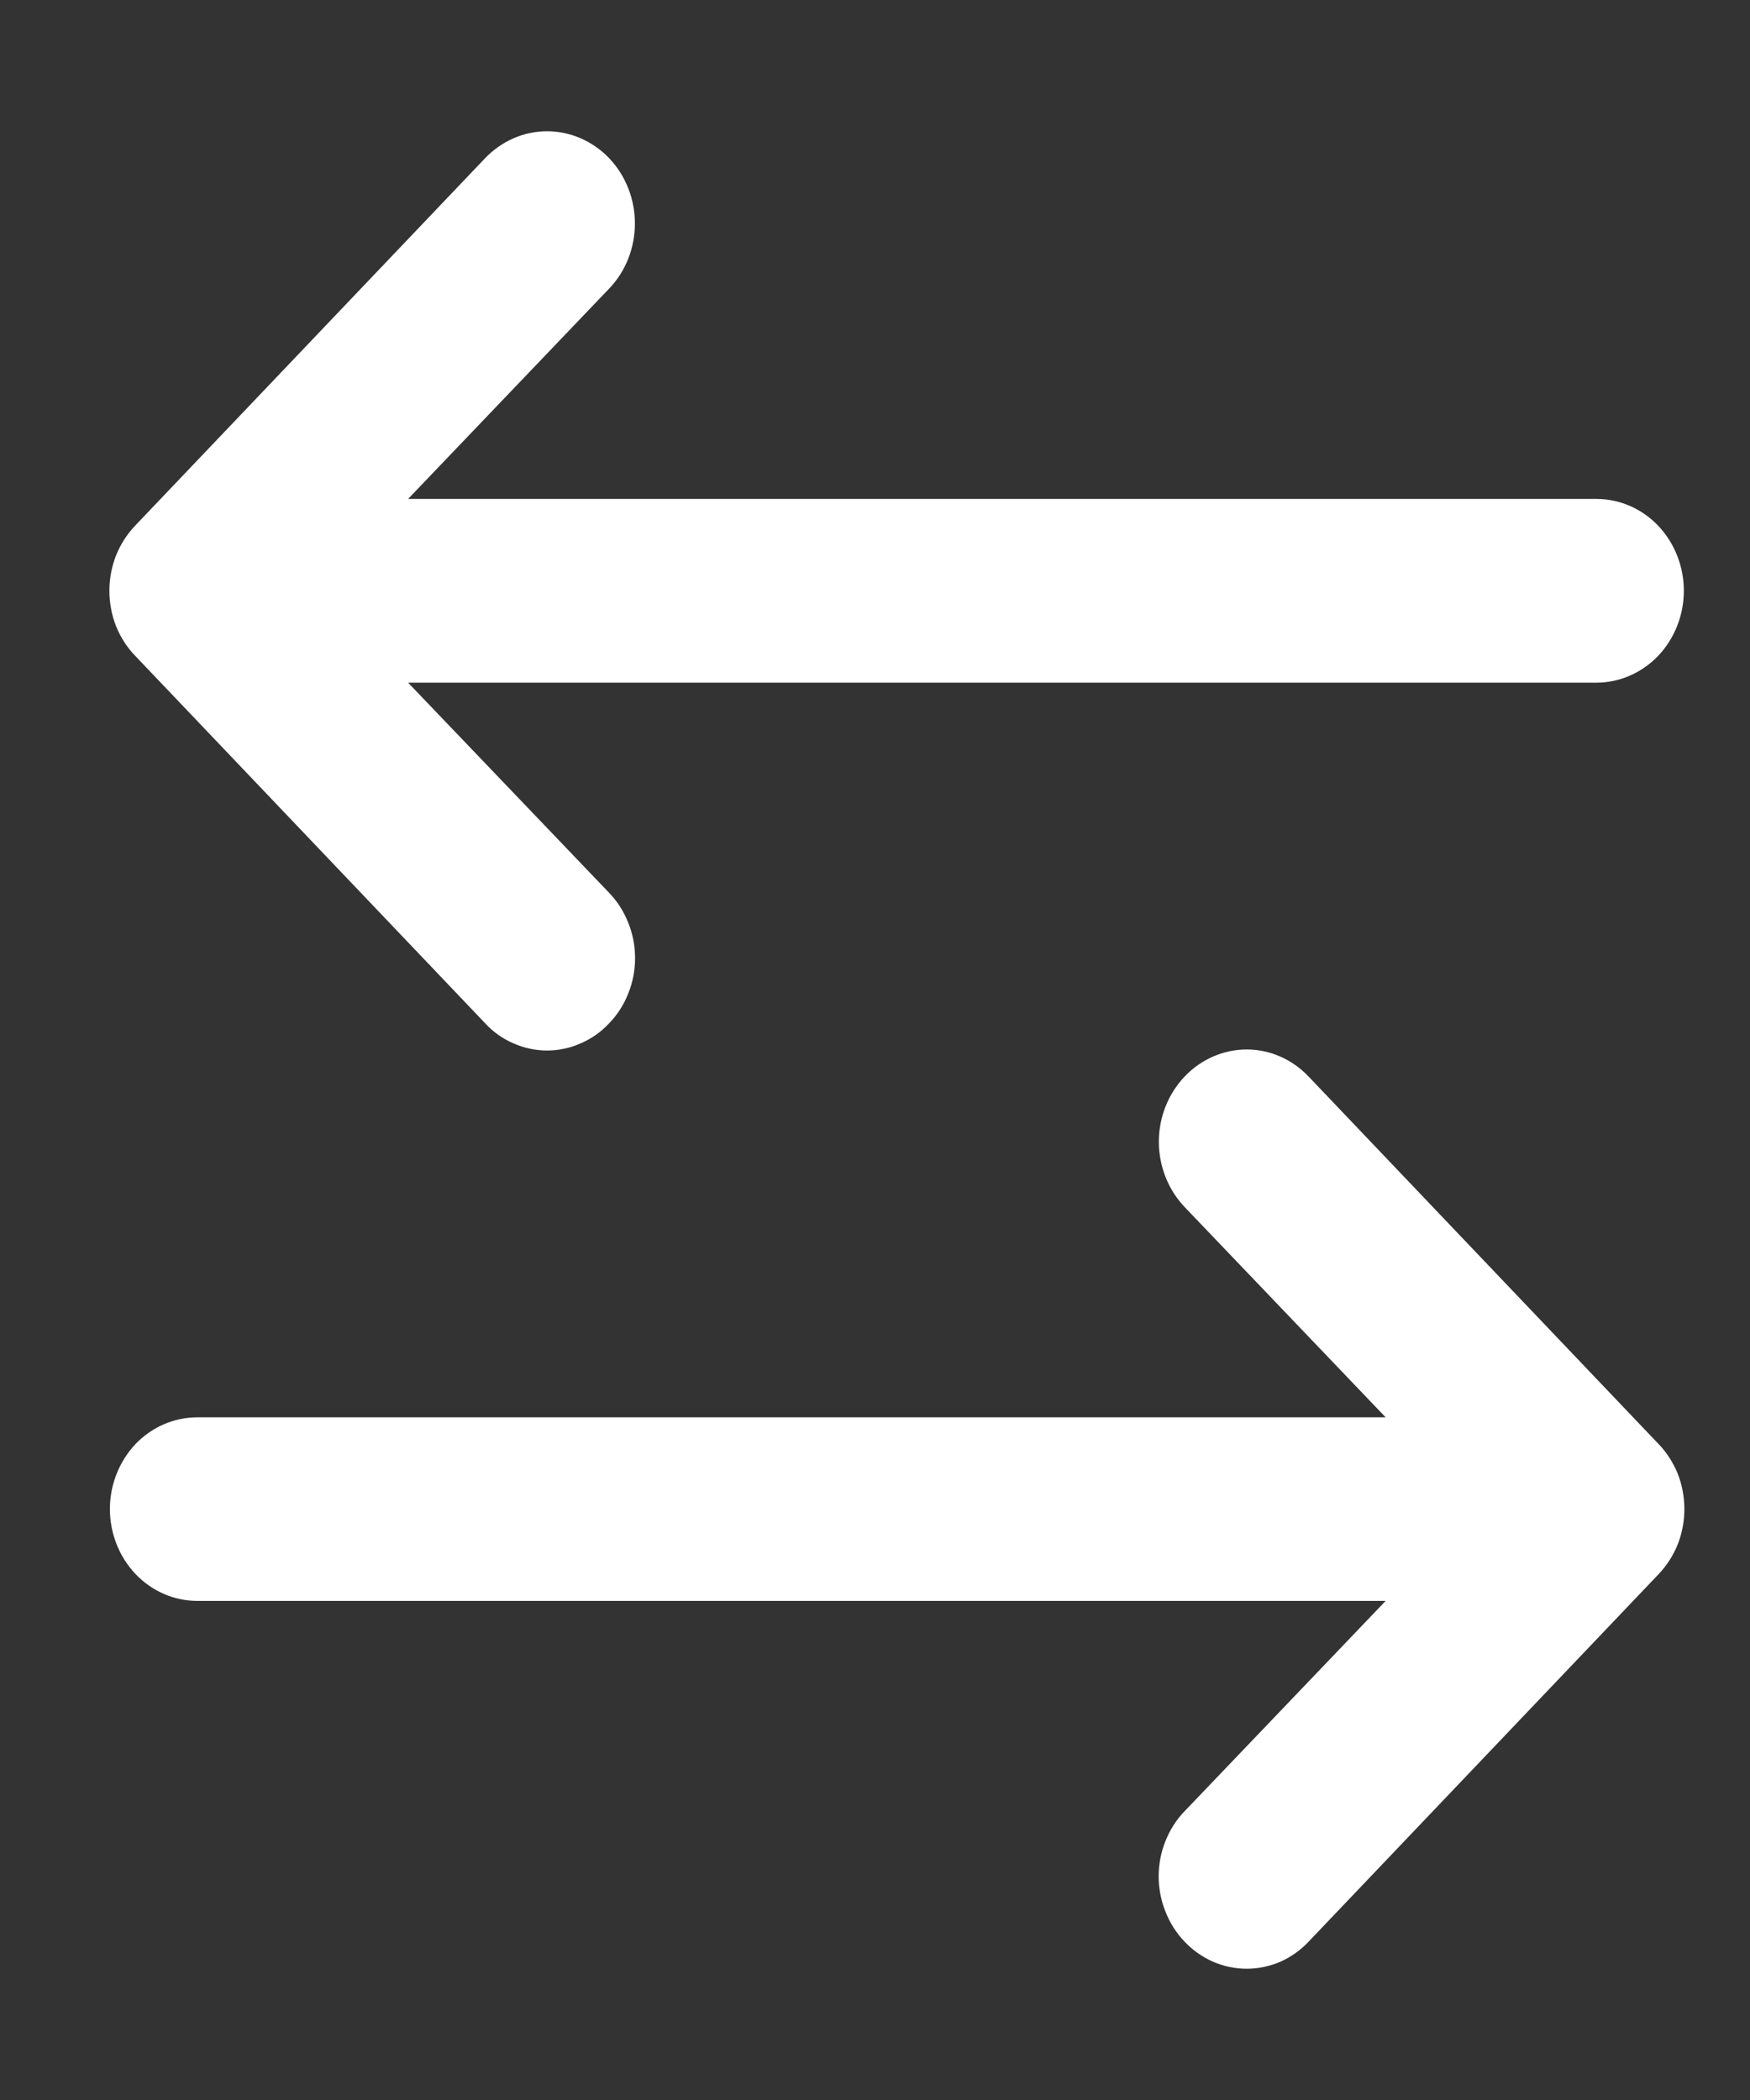<svg xmlns="http://www.w3.org/2000/svg" width="10" height="12" viewBox="0 0 10 12" fill="none"><rect x="0" y="0" width="10" height="12" fill="#333333" stroke="none"/><path d="M2.772 5.847C2.818 5.897 2.873 5.936 2.934 5.962C2.995 5.989 3.06 6.003 3.126 6.003C3.192 6.003 3.258 5.989 3.318 5.962C3.379 5.936 3.435 5.897 3.481 5.847C3.528 5.799 3.565 5.741 3.59 5.677C3.616 5.613 3.629 5.544 3.629 5.475C3.629 5.406 3.616 5.337 3.59 5.273C3.565 5.209 3.528 5.151 3.481 5.102L2.332 3.901H9.122C9.255 3.901 9.382 3.845 9.476 3.747C9.569 3.648 9.622 3.515 9.622 3.376C9.622 3.237 9.569 3.103 9.476 3.005C9.382 2.906 9.255 2.851 9.122 2.851H2.332L3.481 1.649C3.575 1.551 3.628 1.417 3.628 1.277C3.628 1.137 3.575 1.003 3.481 0.904C3.387 0.806 3.259 0.75 3.126 0.75C2.993 0.75 2.866 0.806 2.772 0.904L0.773 3.003C0.726 3.052 0.689 3.11 0.663 3.174C0.638 3.238 0.625 3.307 0.625 3.376C0.625 3.445 0.638 3.514 0.663 3.578C0.689 3.642 0.726 3.7 0.773 3.748L2.772 5.847ZM7.478 6.152C7.384 6.053 7.257 5.997 7.124 5.997C6.991 5.997 6.863 6.053 6.769 6.152C6.675 6.251 6.622 6.385 6.622 6.524C6.622 6.664 6.675 6.798 6.769 6.897L7.918 8.099H1.128C0.995 8.099 0.868 8.154 0.774 8.252C0.681 8.351 0.628 8.484 0.628 8.623C0.628 8.762 0.681 8.896 0.774 8.994C0.868 9.093 0.995 9.148 1.128 9.148H7.918L6.769 10.35C6.722 10.398 6.685 10.457 6.66 10.52C6.634 10.584 6.621 10.653 6.621 10.722C6.621 10.791 6.634 10.86 6.66 10.924C6.685 10.988 6.722 11.046 6.769 11.095C6.815 11.144 6.871 11.183 6.932 11.21C6.992 11.236 7.058 11.25 7.124 11.25C7.19 11.25 7.255 11.236 7.316 11.21C7.377 11.183 7.432 11.144 7.478 11.095L9.477 8.996C9.524 8.947 9.561 8.889 9.587 8.825C9.612 8.761 9.625 8.693 9.625 8.623C9.625 8.554 9.612 8.485 9.587 8.421C9.561 8.358 9.524 8.299 9.477 8.251L7.478 6.152Z" fill="white"></path></svg>